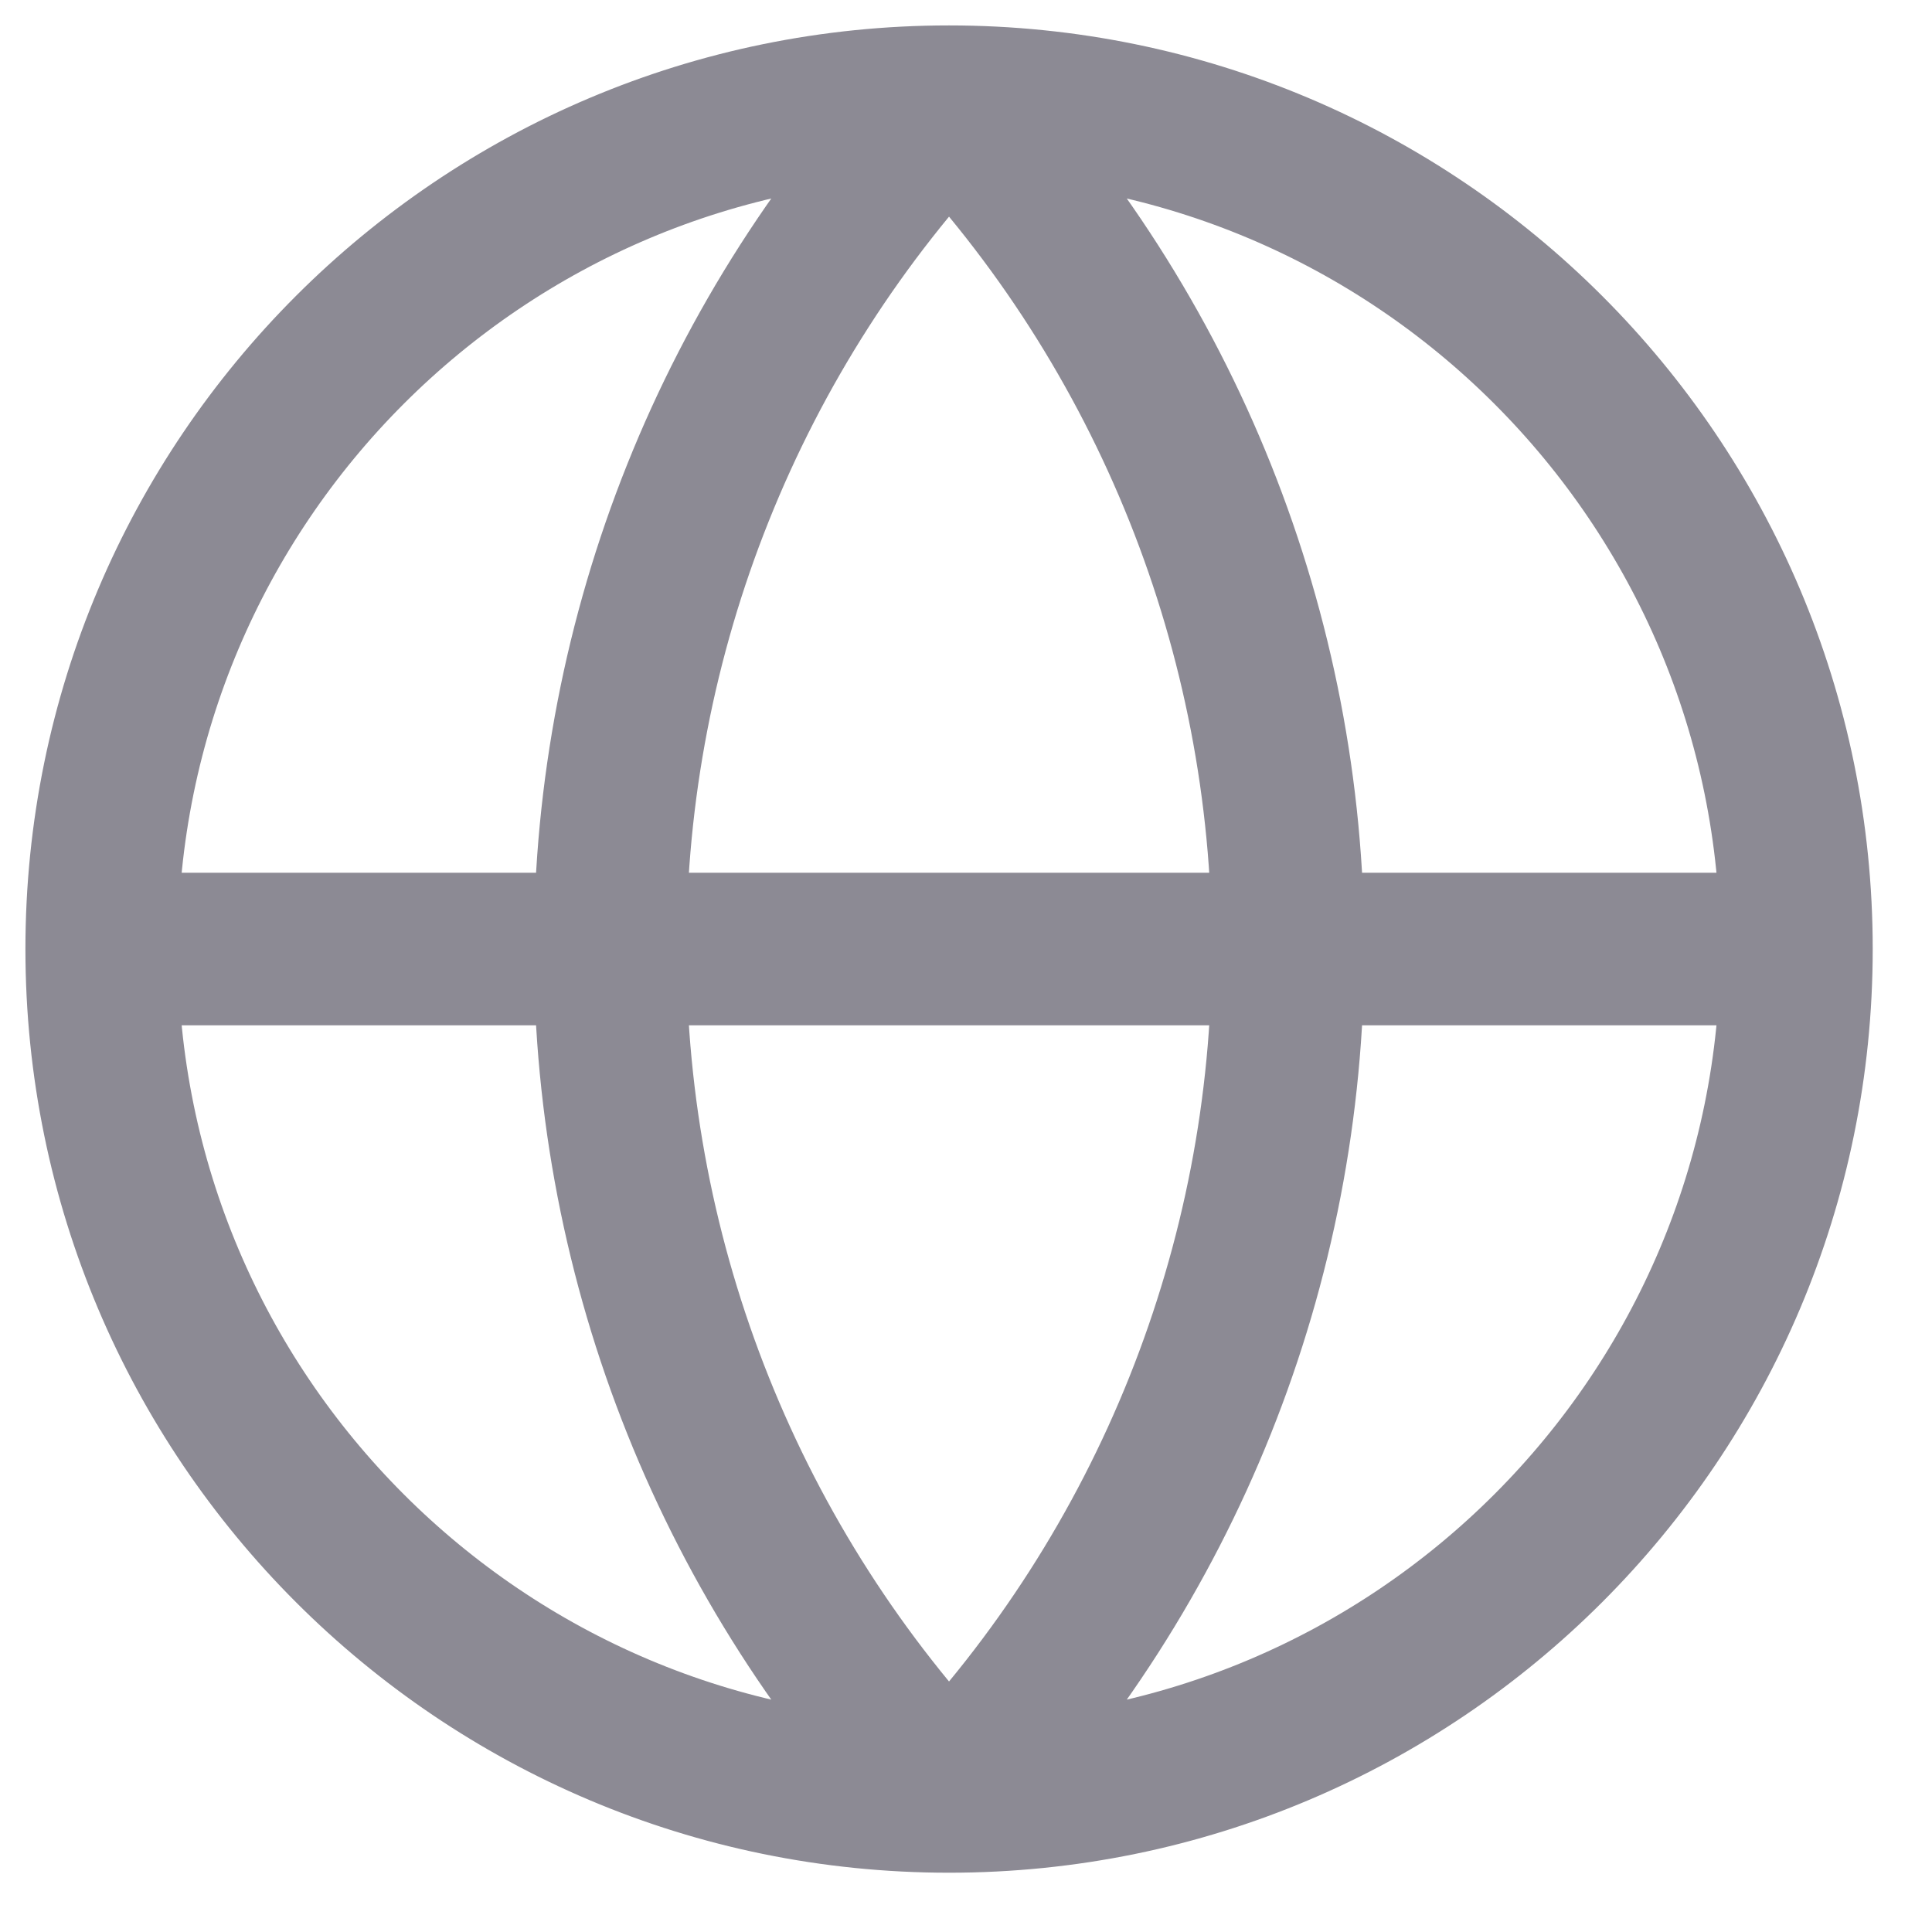 <?xml version="1.0" encoding="utf-8"?>
<svg xmlns="http://www.w3.org/2000/svg" fill="none" height="100%" overflow="visible" preserveAspectRatio="none" style="display: block;" viewBox="0 0 19 19" width="100%">
<path d="M17.667 9.333C17.667 13.936 13.936 17.667 9.333 17.667M17.667 9.333C17.667 4.731 13.936 1 9.333 1M17.667 9.333H1M9.333 17.667C4.731 17.667 1 13.936 1 9.333M9.333 17.667C7.194 15.42 6 12.436 6 9.333C6 6.231 7.194 3.247 9.333 1M9.333 17.667C11.473 15.42 12.667 12.436 12.667 9.333C12.667 6.231 11.473 3.247 9.333 1M1 9.333C1 4.731 4.731 1 9.333 1" id="Vector" stroke="#2F2B3D" stroke-linecap="round" stroke-linejoin="round" stroke-opacity="0.55" stroke-width="1.5"/>
</svg>